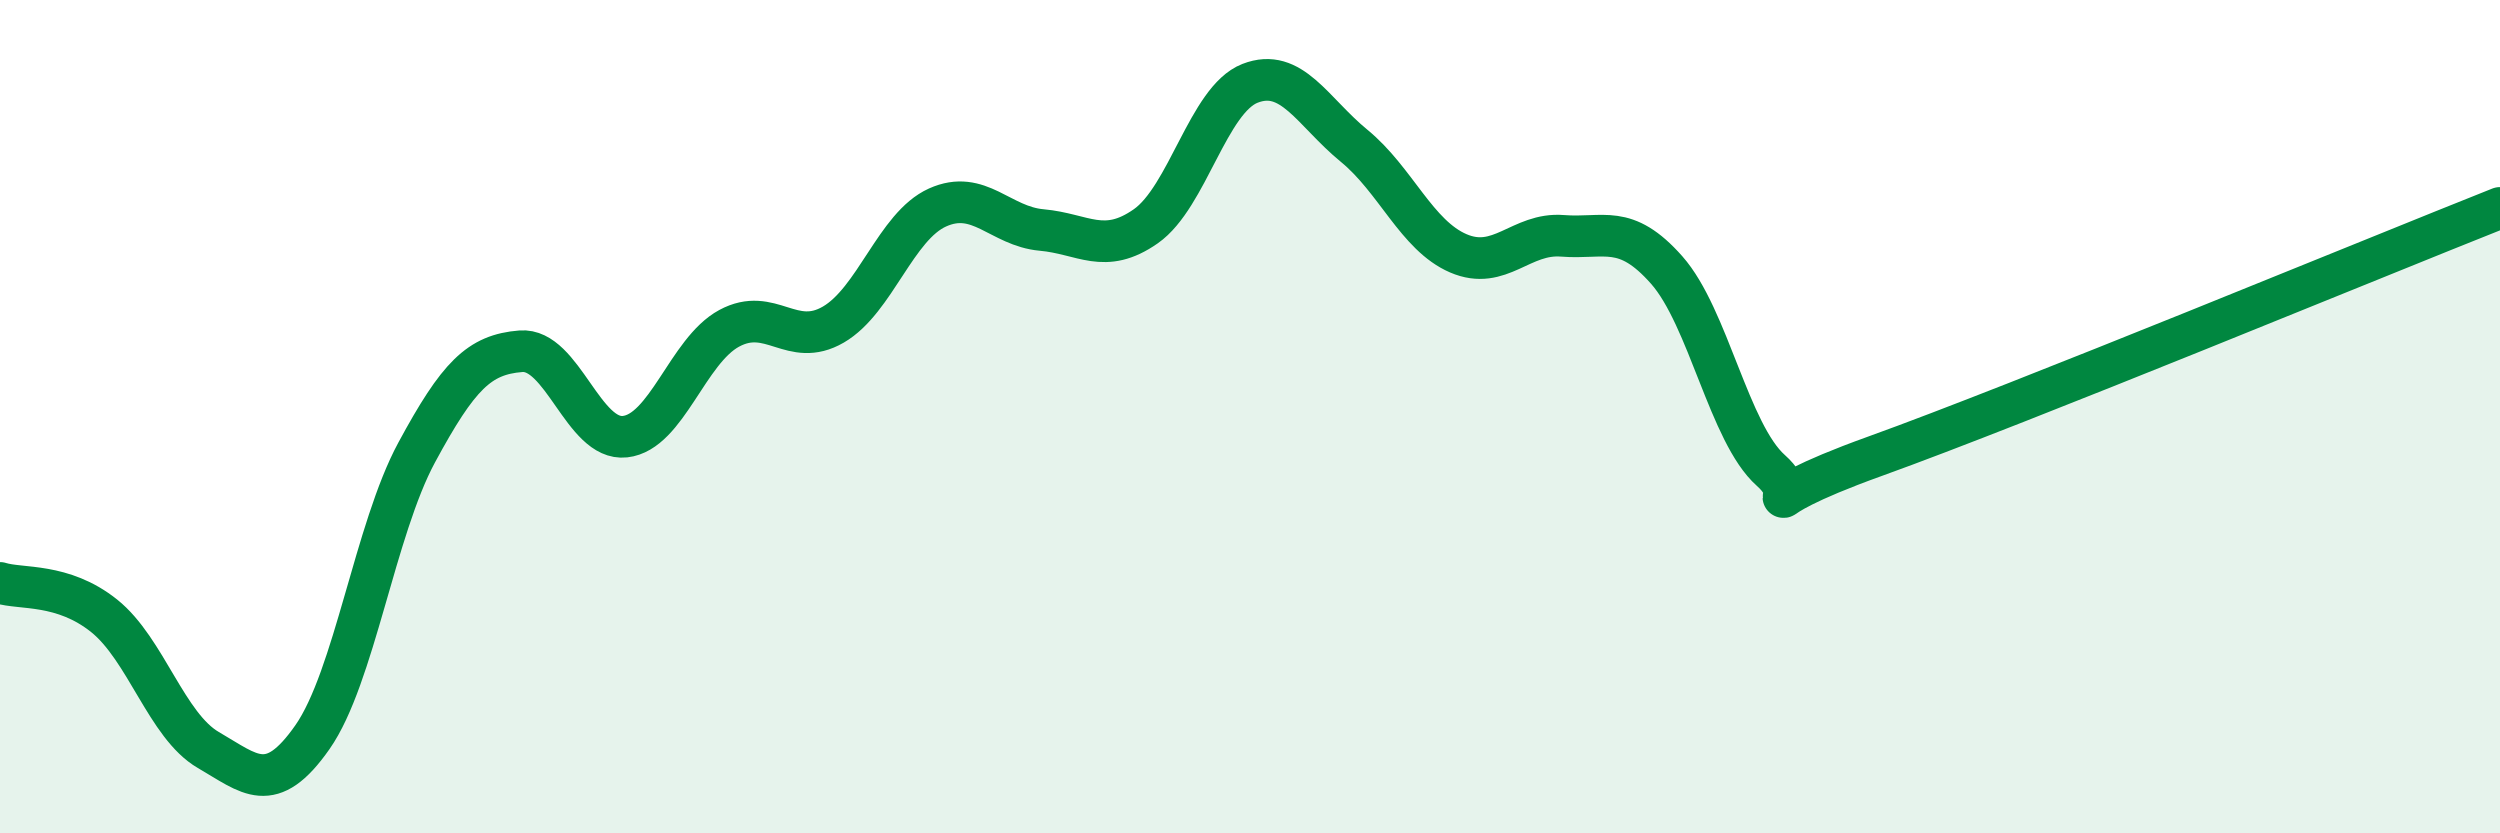 
    <svg width="60" height="20" viewBox="0 0 60 20" xmlns="http://www.w3.org/2000/svg">
      <path
        d="M 0,13.99 C 0.5,14.15 1.5,13.98 2.5,14.78 C 3.5,15.58 4,17.42 5,18 C 6,18.58 6.5,19.12 7.5,17.69 C 8.5,16.26 9,12.71 10,10.86 C 11,9.01 11.5,8.51 12.5,8.43 C 13.5,8.35 14,10.59 15,10.48 C 16,10.37 16.5,8.42 17.5,7.88 C 18.5,7.34 19,8.37 20,7.79 C 21,7.21 21.5,5.43 22.5,4.98 C 23.5,4.53 24,5.43 25,5.52 C 26,5.61 26.5,6.13 27.5,5.43 C 28.5,4.73 29,2.39 30,2 C 31,1.61 31.5,2.68 32.5,3.5 C 33.5,4.32 34,5.65 35,6.08 C 36,6.51 36.5,5.58 37.5,5.66 C 38.5,5.74 39,5.35 40,6.48 C 41,7.61 41.5,10.4 42.5,11.29 C 43.5,12.18 41.5,12.21 45,10.95 C 48.5,9.69 57,6.18 60,4.99L60 20L0 20Z"
        fill="#008740"
        opacity="0.1"
        stroke-linecap="round"
        stroke-linejoin="round"
      />
      <path
        d="M 0,13.99 C 0.5,14.15 1.5,13.98 2.5,14.78 C 3.5,15.58 4,17.42 5,18 C 6,18.58 6.5,19.12 7.5,17.69 C 8.5,16.26 9,12.71 10,10.86 C 11,9.01 11.5,8.51 12.5,8.43 C 13.5,8.35 14,10.59 15,10.48 C 16,10.37 16.5,8.42 17.5,7.88 C 18.5,7.34 19,8.37 20,7.79 C 21,7.21 21.5,5.43 22.5,4.98 C 23.5,4.53 24,5.43 25,5.52 C 26,5.61 26.5,6.13 27.5,5.43 C 28.5,4.73 29,2.39 30,2 C 31,1.61 31.5,2.68 32.5,3.5 C 33.5,4.32 34,5.65 35,6.08 C 36,6.51 36.5,5.58 37.5,5.66 C 38.5,5.74 39,5.35 40,6.48 C 41,7.61 41.5,10.4 42.5,11.29 C 43.5,12.18 41.5,12.21 45,10.95 C 48.5,9.69 57,6.18 60,4.99"
        stroke="#008740"
        stroke-width="1"
        fill="none"
        stroke-linecap="round"
        stroke-linejoin="round"
      />
    </svg>
  